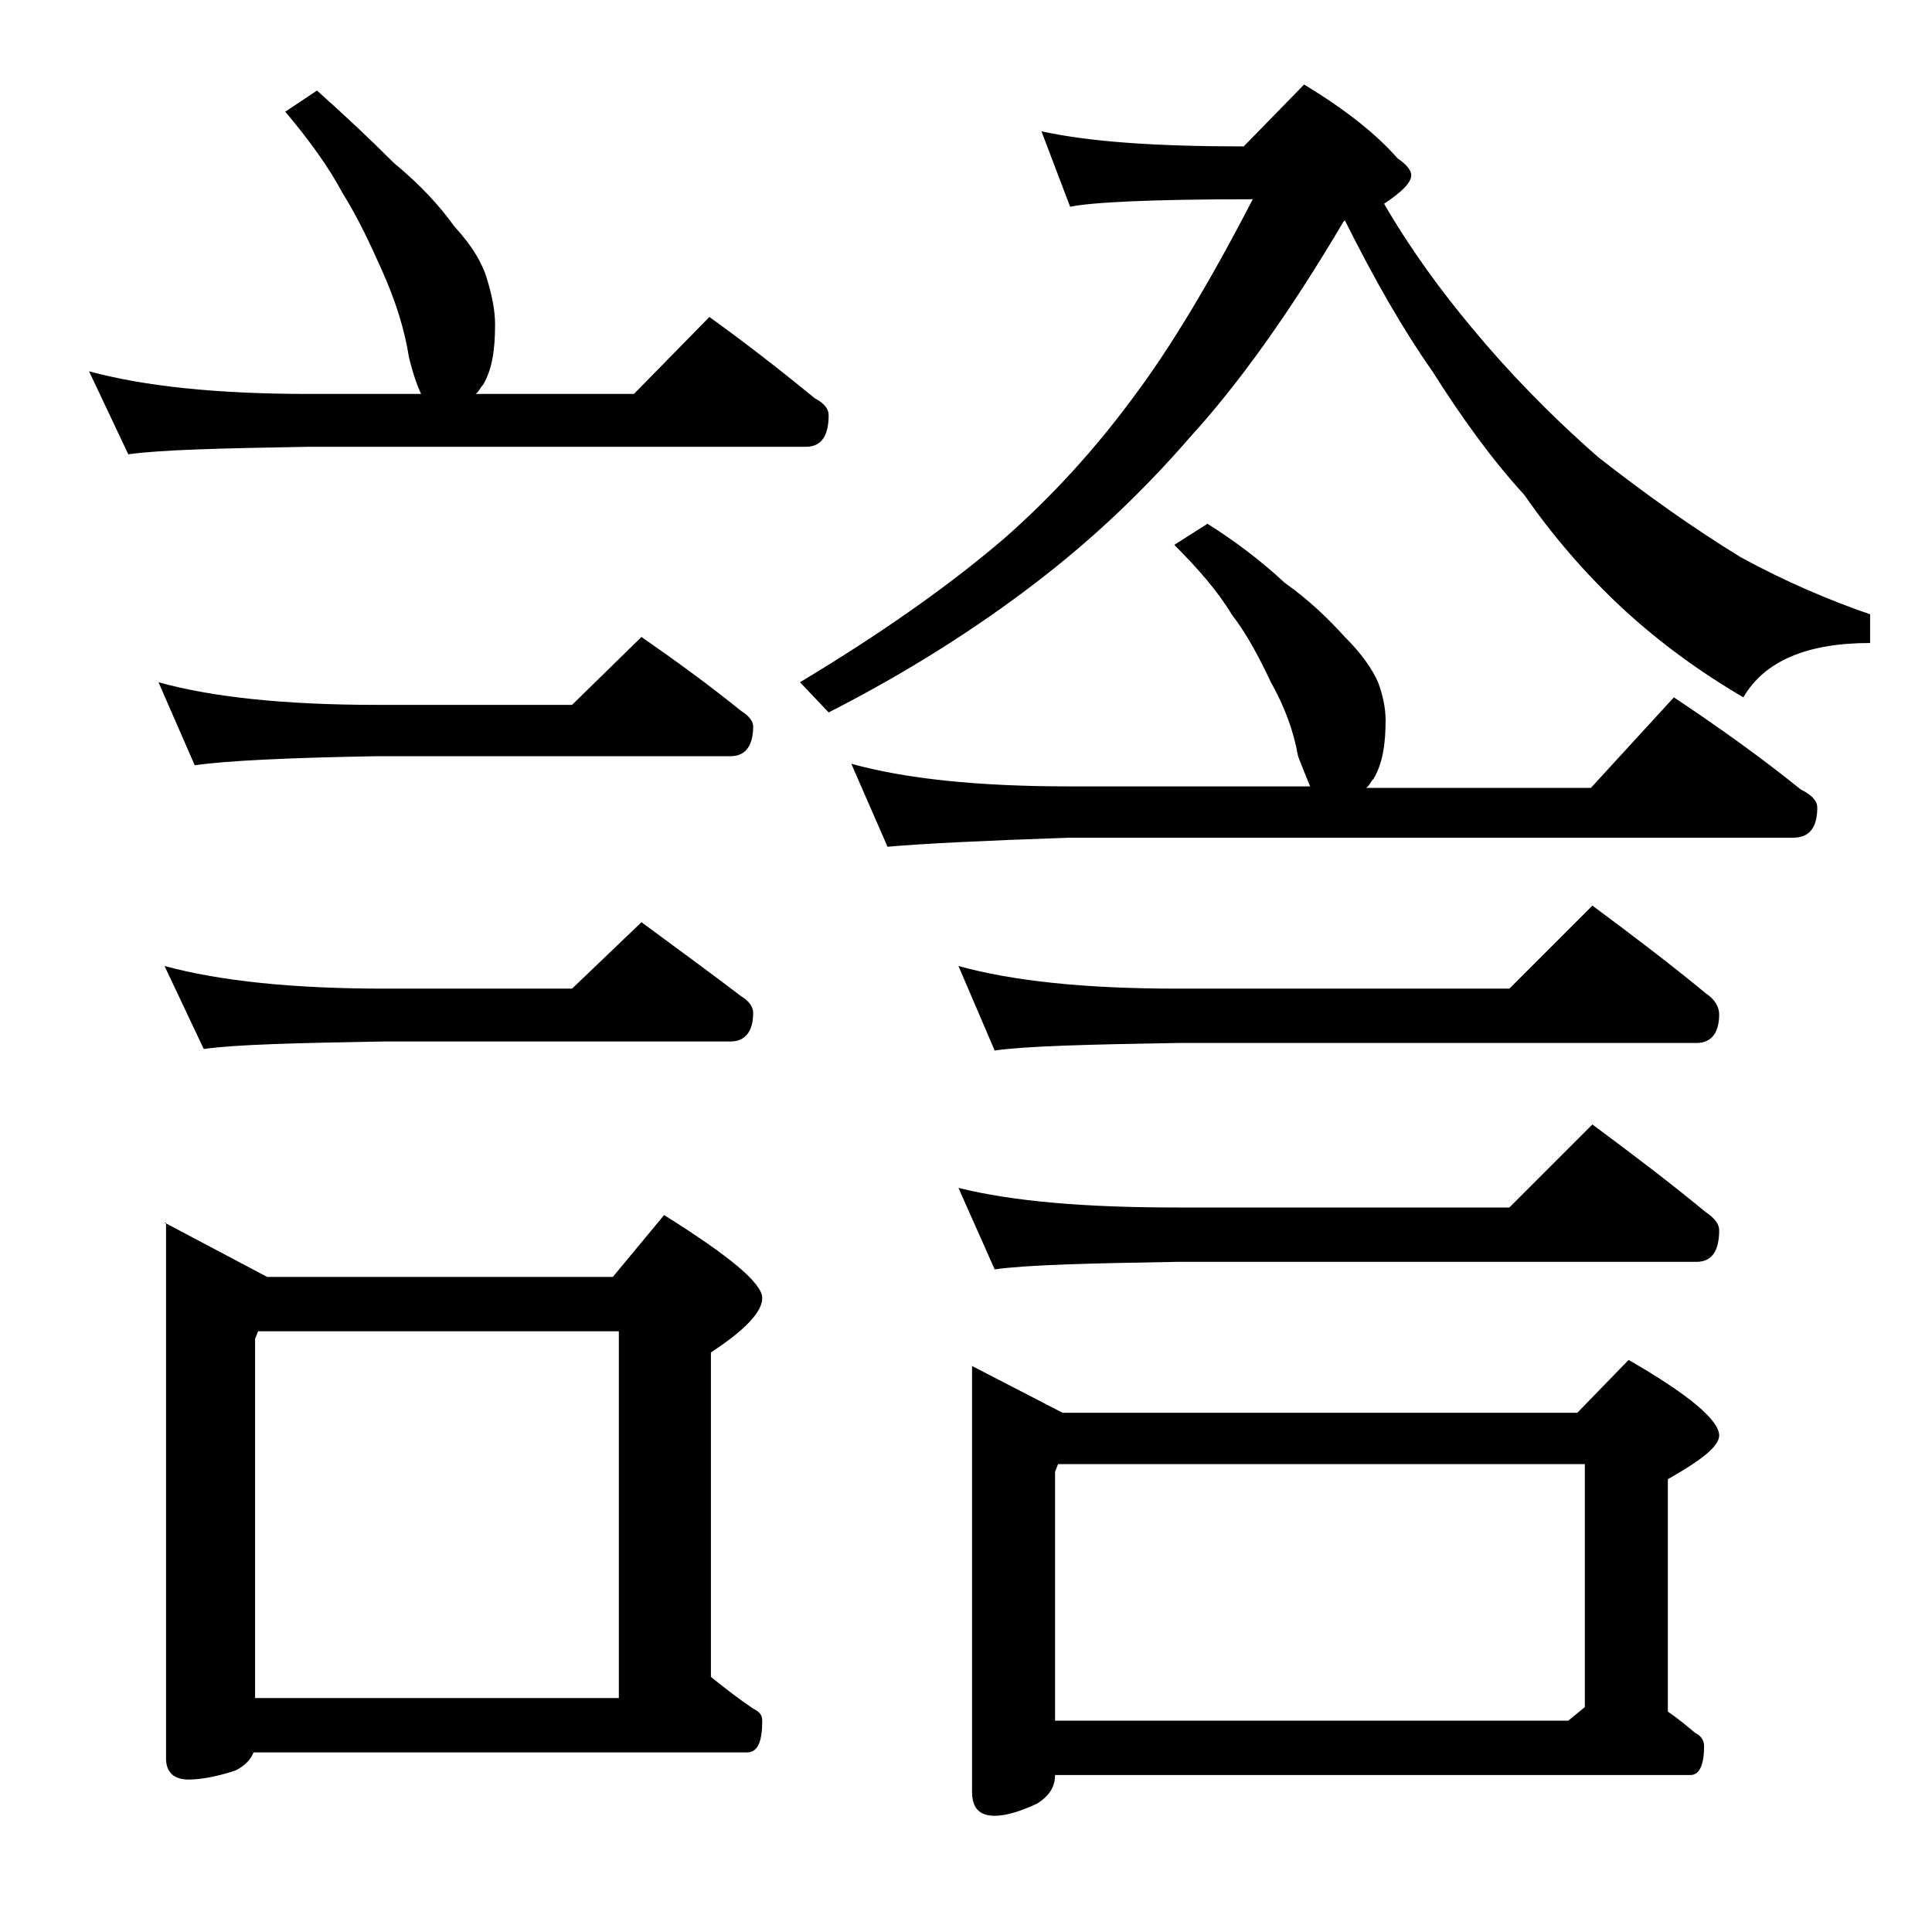 <?xml version="1.0" encoding="utf-8"?>
<!-- Generator: Adobe Illustrator 18.0.0, SVG Export Plug-In . SVG Version: 6.00 Build 0)  -->
<!DOCTYPE svg PUBLIC "-//W3C//DTD SVG 1.1//EN" "http://www.w3.org/Graphics/SVG/1.1/DTD/svg11.dtd">
<svg version="1.1" id="Layer_1" xmlns="http://www.w3.org/2000/svg" xmlns:xlink="http://www.w3.org/1999/xlink" x="0px" y="0px"
	 viewBox="0 0 128 128" enable-background="new 0 0 128 128" xml:space="preserve">
<path d="M21,6c1.8,1.6,3.5,3.2,5.1,4.8c1.7,1.4,3,2.8,4,4.2c1.2,1.3,1.9,2.5,2.2,3.6c0.3,1,0.5,2,0.5,2.9c0,1.7-0.2,3-0.8,4
	c-0.2,0.2-0.3,0.5-0.5,0.6H42l5-5.1c2.5,1.8,4.8,3.6,7,5.4c0.6,0.3,0.9,0.7,0.9,1.1c0,1.4-0.5,2.1-1.5,2.1H20.5
	c-5.9,0.1-9.9,0.2-12,0.5l-2.6-5.5c3.7,1,8.5,1.5,14.6,1.5h7.4c-0.2-0.4-0.5-1.2-0.8-2.4c-0.3-1.9-0.9-3.8-1.8-5.8
	c-0.8-1.8-1.6-3.5-2.6-5.1c-0.9-1.7-2.2-3.5-3.8-5.4L21,6z M10.5,45.2c3.6,1,8.4,1.5,14.5,1.5h12.9l4.6-4.5c2.3,1.6,4.5,3.2,6.6,4.9
	c0.5,0.3,0.8,0.7,0.8,1c0,1.3-0.5,2-1.5,2H25c-5.9,0.1-10,0.3-12.1,0.6L10.5,45.2z M10.9,64c3.7,1,8.5,1.5,14.6,1.5h12.4l4.6-4.4
	c2.3,1.7,4.5,3.3,6.6,4.9c0.5,0.3,0.8,0.7,0.8,1.1c0,1.2-0.5,1.9-1.5,1.9H25.5c-5.9,0.1-9.9,0.2-12,0.5L10.9,64z M10.9,81l6.8,3.6
	h22.9l3.4-4.1c4.3,2.7,6.5,4.5,6.5,5.5c0,0.9-1.1,2.1-3.4,3.6v21.5c1,0.8,1.9,1.5,2.8,2.1c0.4,0.2,0.6,0.4,0.6,0.8
	c0,1.4-0.3,2.1-1,2.1H16.8c-0.2,0.5-0.6,0.9-1.2,1.2c-1.2,0.4-2.3,0.6-3.1,0.6c-1,0-1.5-0.5-1.5-1.4V81z M16.9,112.5H41V88.2H17.1
	l-0.2,0.5V112.5z M69,8.7c3.2,0.7,7.6,1,13.4,1l4-4.1c2.8,1.7,4.8,3.3,6.2,4.9c0.6,0.4,0.9,0.8,0.9,1.1c0,0.5-0.6,1.1-1.8,1.9
	c1.8,3.1,3.8,5.8,5.8,8.2c2.4,2.9,5.2,5.8,8.4,8.6c3.2,2.5,6.3,4.7,9.4,6.6c3.1,1.7,6,2.9,8.6,3.8v1.9c-4.2,0-7,1.2-8.4,3.6
	c-2.9-1.7-5.5-3.6-7.9-5.8c-2.6-2.4-4.8-5-6.6-7.6c-2.2-2.4-4.2-5.2-6.1-8.2c-1.9-2.7-3.8-6-5.8-10L89,14.7
	c-3.6,6.1-7,10.8-10.1,14.2c-3.2,3.7-6.6,6.9-10.4,9.8c-3.8,2.9-8.3,5.8-13.6,8.5l-1.9-2c5.5-3.3,10-6.5,13.5-9.5
	c3.2-2.8,6.1-6,8.6-9.4c2.4-3.2,5-7.5,7.9-13.1c-6.7,0-10.7,0.2-12.1,0.5L69,8.7z M80,34.7c1.9,1.2,3.6,2.5,5.1,3.9
	c1.7,1.2,3,2.5,4,3.6c1.1,1.1,1.8,2.1,2.2,3c0.3,0.8,0.5,1.7,0.5,2.5c0,1.6-0.2,2.9-0.8,3.9c-0.2,0.2-0.3,0.5-0.5,0.6h14.9l5.5-6
	c3,2,5.8,4,8.4,6.1c0.8,0.4,1.1,0.8,1.1,1.2c0,1.3-0.5,2-1.6,2h-48c-5.8,0.2-9.8,0.4-12,0.6l-2.4-5.5c3.6,1,8.4,1.5,14.4,1.5h16
	c-0.2-0.5-0.5-1.2-0.8-2c-0.3-1.7-0.9-3.3-1.8-4.9c-0.8-1.7-1.6-3.2-2.6-4.5c-0.9-1.5-2.2-3-3.8-4.6L80,34.7z M63.5,64
	c3.6,1,8.4,1.5,14.5,1.5h22l5.5-5.5c2.7,2,5.2,3.9,7.5,5.8c0.6,0.4,0.9,0.9,0.9,1.4c0,1.2-0.5,1.9-1.5,1.9H78
	c-5.9,0.1-10,0.2-12.1,0.5L63.5,64z M63.5,78.7C67.1,79.6,71.9,80,78,80h22l5.5-5.5c2.7,2,5.2,3.9,7.5,5.8c0.6,0.4,0.9,0.8,0.9,1.2
	c0,1.4-0.5,2.1-1.5,2.1H78c-5.9,0.1-10,0.2-12.1,0.5L63.5,78.7z M64.4,90.5l6,3.1h34.1l3.4-3.5c4,2.3,6,4,6,5c0,0.7-1.1,1.6-3.4,2.9
	v15.4c0.6,0.4,1.2,0.9,1.8,1.4c0.4,0.2,0.6,0.5,0.6,0.9c0,1.2-0.3,1.9-0.9,1.9H69.9c0,0.8-0.4,1.4-1.2,1.9c-1.1,0.5-2,0.8-2.8,0.8
	c-1,0-1.5-0.5-1.5-1.6V90.5z M69.9,114h34l1.1-0.9V97H70.1l-0.2,0.5V114z"/>
</svg>
